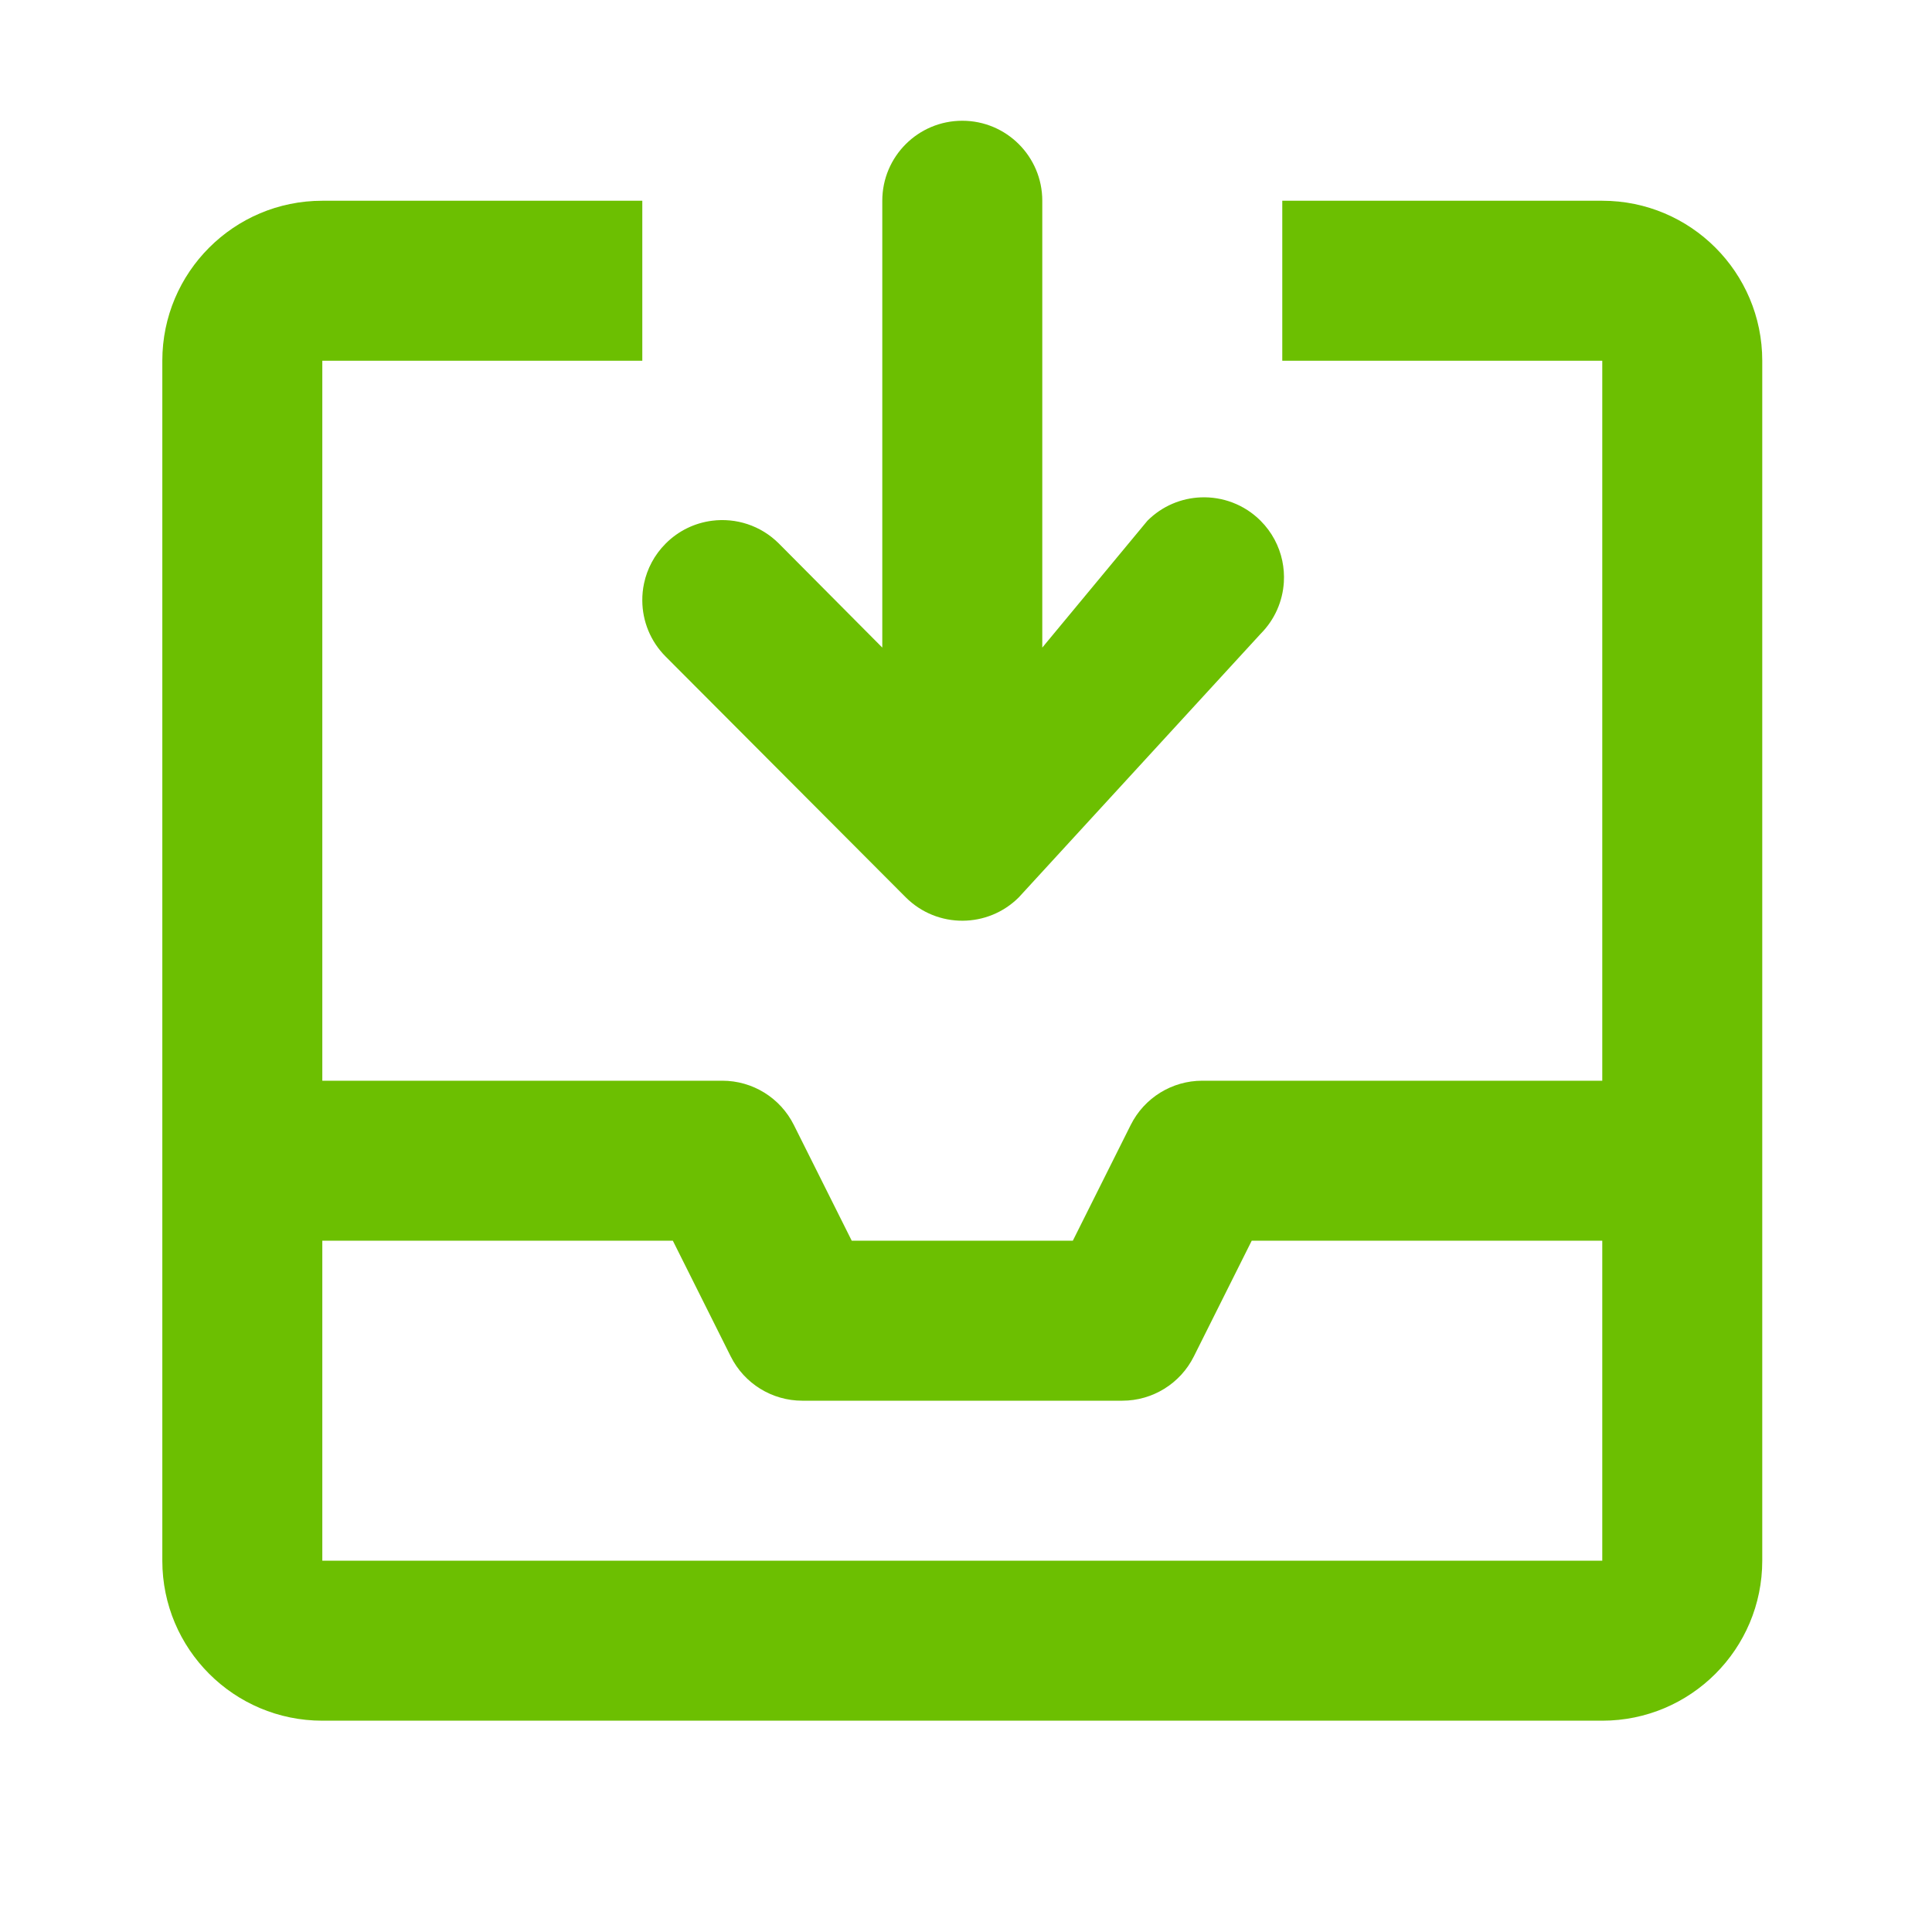 <svg width="64" height="64" viewBox="0 0 64 64" fill="none" xmlns="http://www.w3.org/2000/svg">
<path d="M31.877 4C30.413 4 29.227 5.186 29.227 6.65V21.452L25.801 18.005C25.197 17.401 24.374 17.149 23.588 17.25C23.026 17.322 22.484 17.573 22.053 18.005C21.676 18.381 21.436 18.844 21.334 19.329C21.294 19.517 21.275 19.709 21.277 19.9C21.282 20.571 21.541 21.24 22.053 21.752L30.003 29.724C30.524 30.245 31.208 30.504 31.891 30.5C32.565 30.496 33.237 30.238 33.751 29.724L41.758 20.998C42.233 20.522 42.49 19.911 42.529 19.289C42.544 19.05 42.526 18.81 42.477 18.575C42.375 18.09 42.135 17.627 41.758 17.25C41.214 16.706 40.491 16.448 39.778 16.476C39.136 16.501 38.501 16.759 38.01 17.25L34.527 21.452V6.65C34.527 5.186 33.34 4 31.877 4Z" fill="#6CBF01"/>
<path fill-rule="evenodd" clip-rule="evenodd" d="M5.377 11.95C5.377 9.023 7.75 6.65 10.677 6.65H21.277V11.95H10.677V35.8H23.927C24.931 35.8 25.848 36.367 26.297 37.265L28.215 41.1H35.539L37.457 37.265C37.906 36.367 38.823 35.8 39.827 35.8H53.077V11.95H42.477V6.65H53.077C56.004 6.65 58.377 9.023 58.377 11.95V51.7C58.377 54.627 56.004 57 53.077 57H10.677C7.75 57 5.377 54.627 5.377 51.7V11.95ZM53.077 41.1H41.465L39.547 44.935C39.098 45.833 38.181 46.4 37.177 46.4H26.577C25.573 46.4 24.656 45.833 24.207 44.935L22.289 41.1H10.677V51.7H53.077V41.1Z" fill="#6CBF01"/>
</svg>
